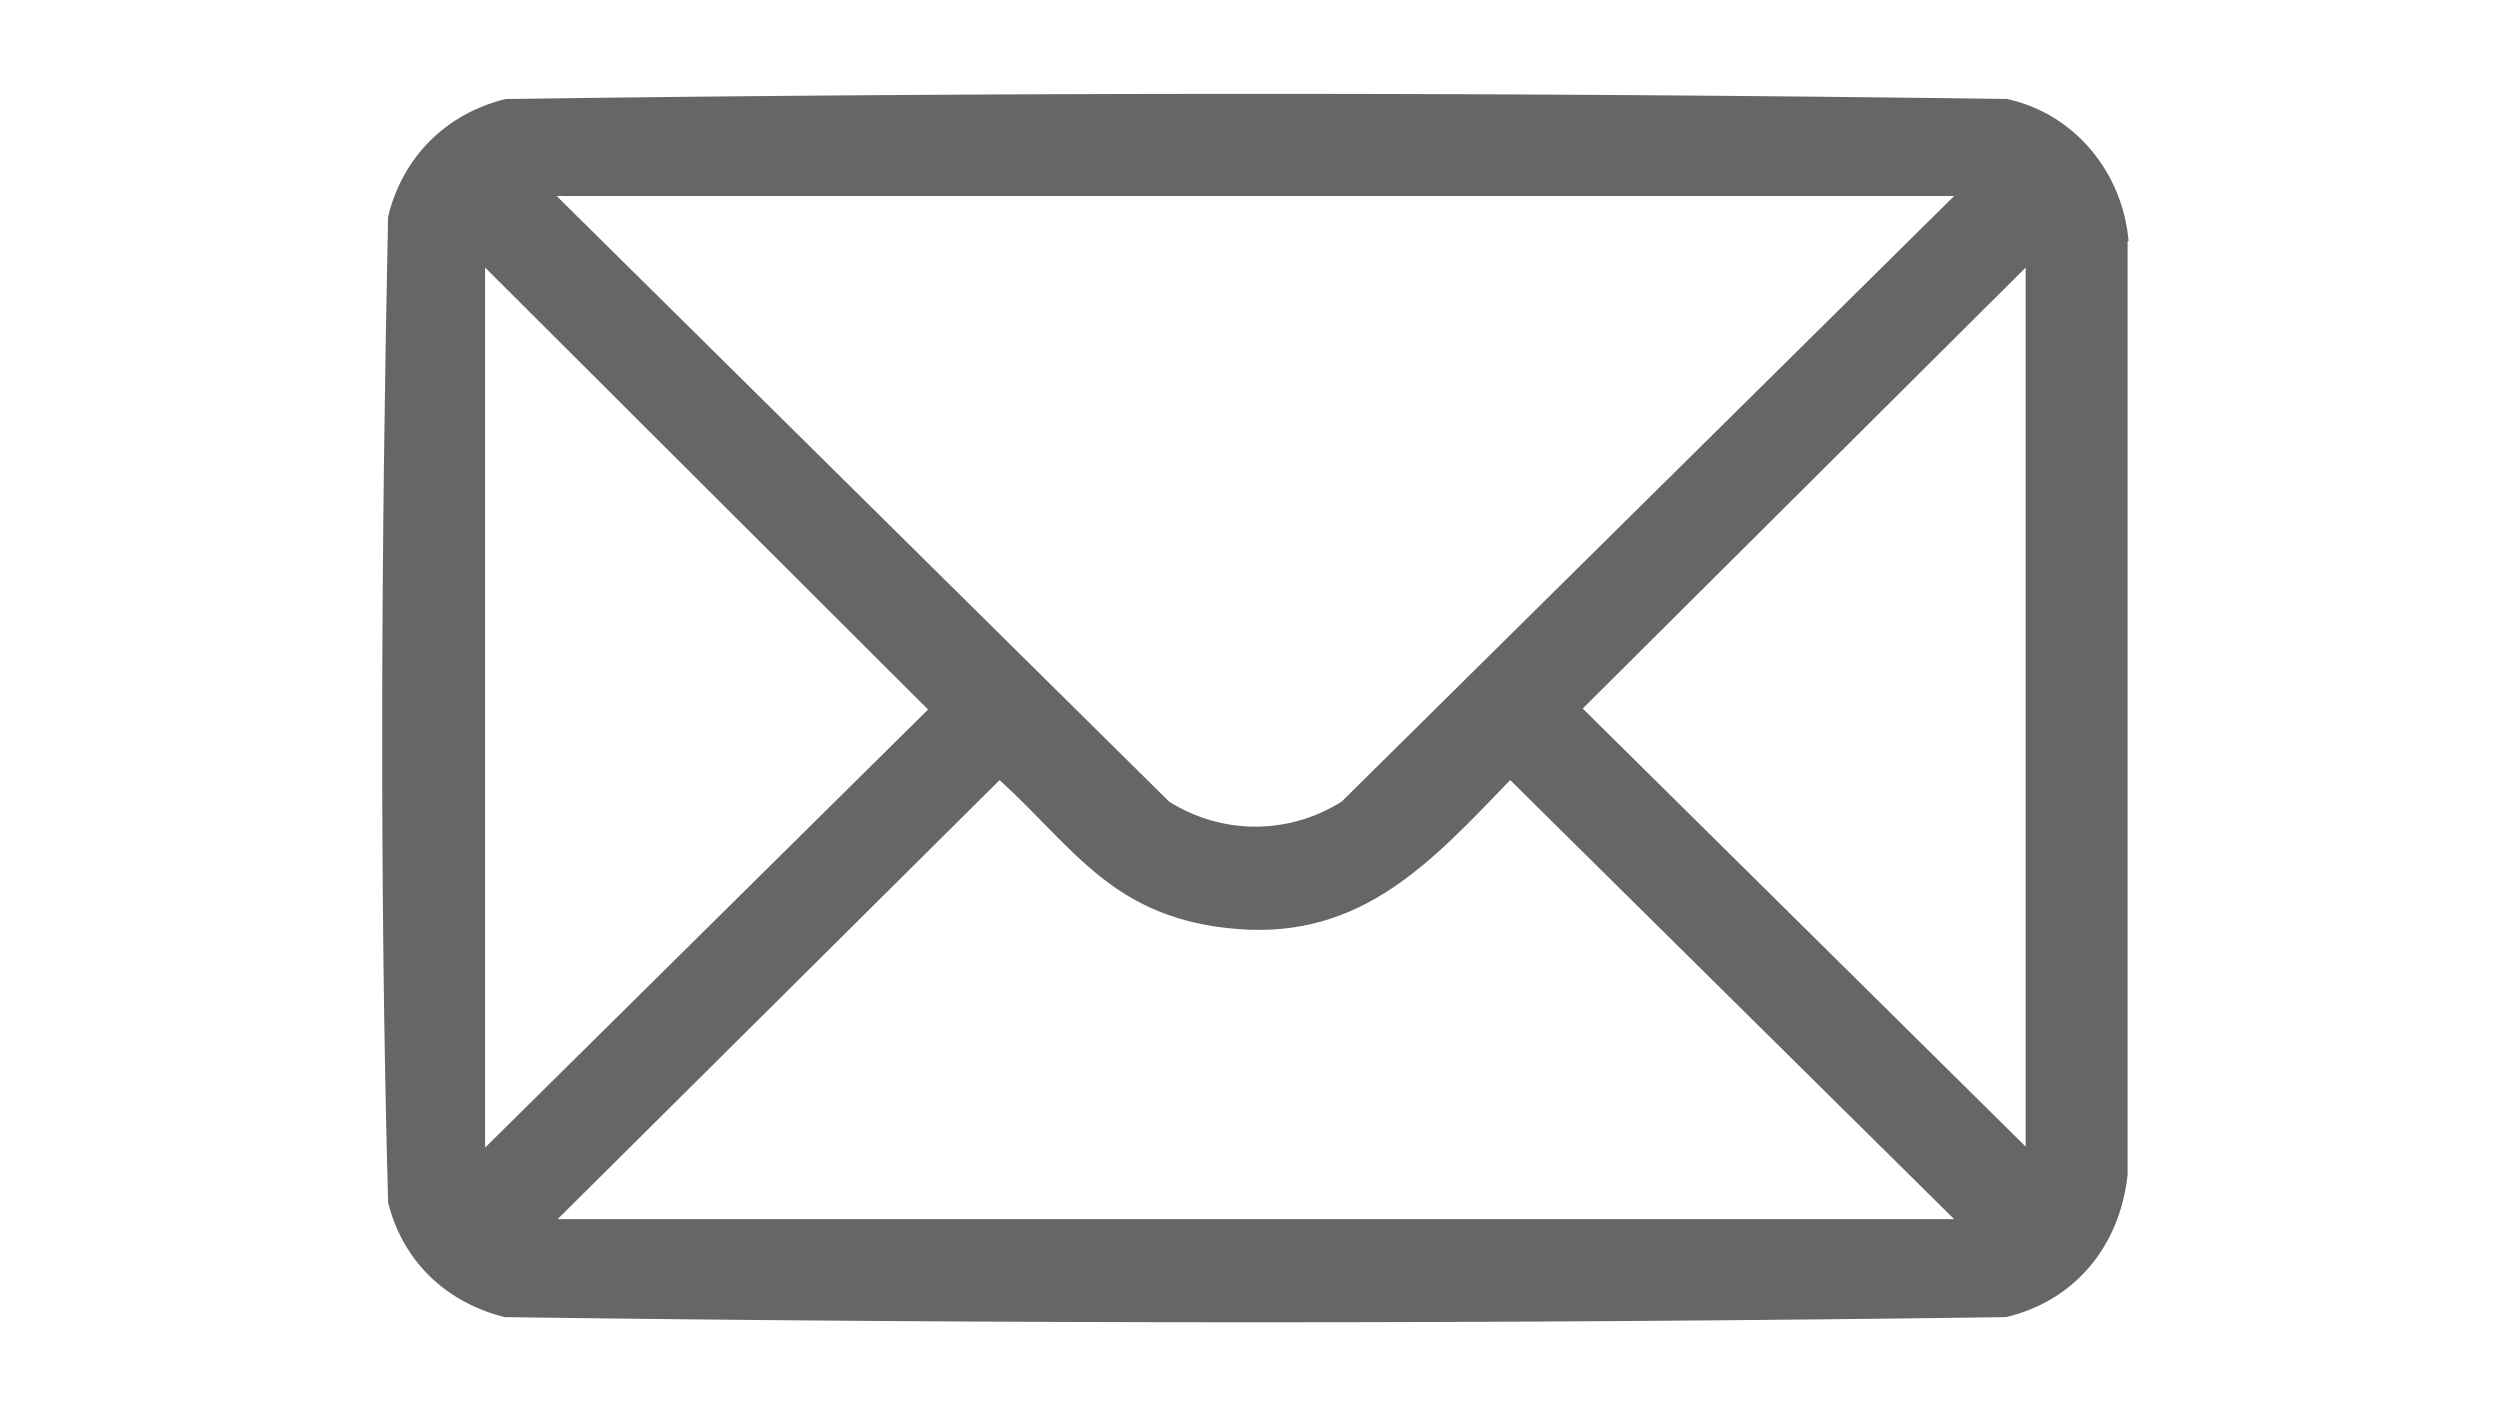 <svg xmlns="http://www.w3.org/2000/svg" id="Calque_1" viewBox="0 0 255.1 144"><defs><style>      .st0 {        opacity: .6;      }    </style></defs><path class="st0" d="M217.1,24.6v95.3c-.8,7.2-5.3,12.8-12.4,14.5-51,.7-102.2.7-153.2,0-6-1.5-10.4-5.7-11.9-11.7-.9-33.4-.7-67.1,0-100.6,1.5-6.1,5.9-10.5,12-12,51-.7,102.2-.7,153.2,0,6.9,1.5,11.8,7.5,12.4,14.5ZM199.4,20H56.8l62.5,61.8c5.4,3.4,12.2,3.4,17.6,0l62.5-61.8ZM49.5,117.1l45.2-44.7L49.5,27.3v89.7ZM206.7,117.1V27.3l-45.2,45,45.2,44.7ZM199.4,124.4l-45.3-44.8c-8,8.3-15.1,16.2-27.8,15.2s-16.6-8.2-24.3-15.2l-45.1,44.8h142.6Z"></path></svg>